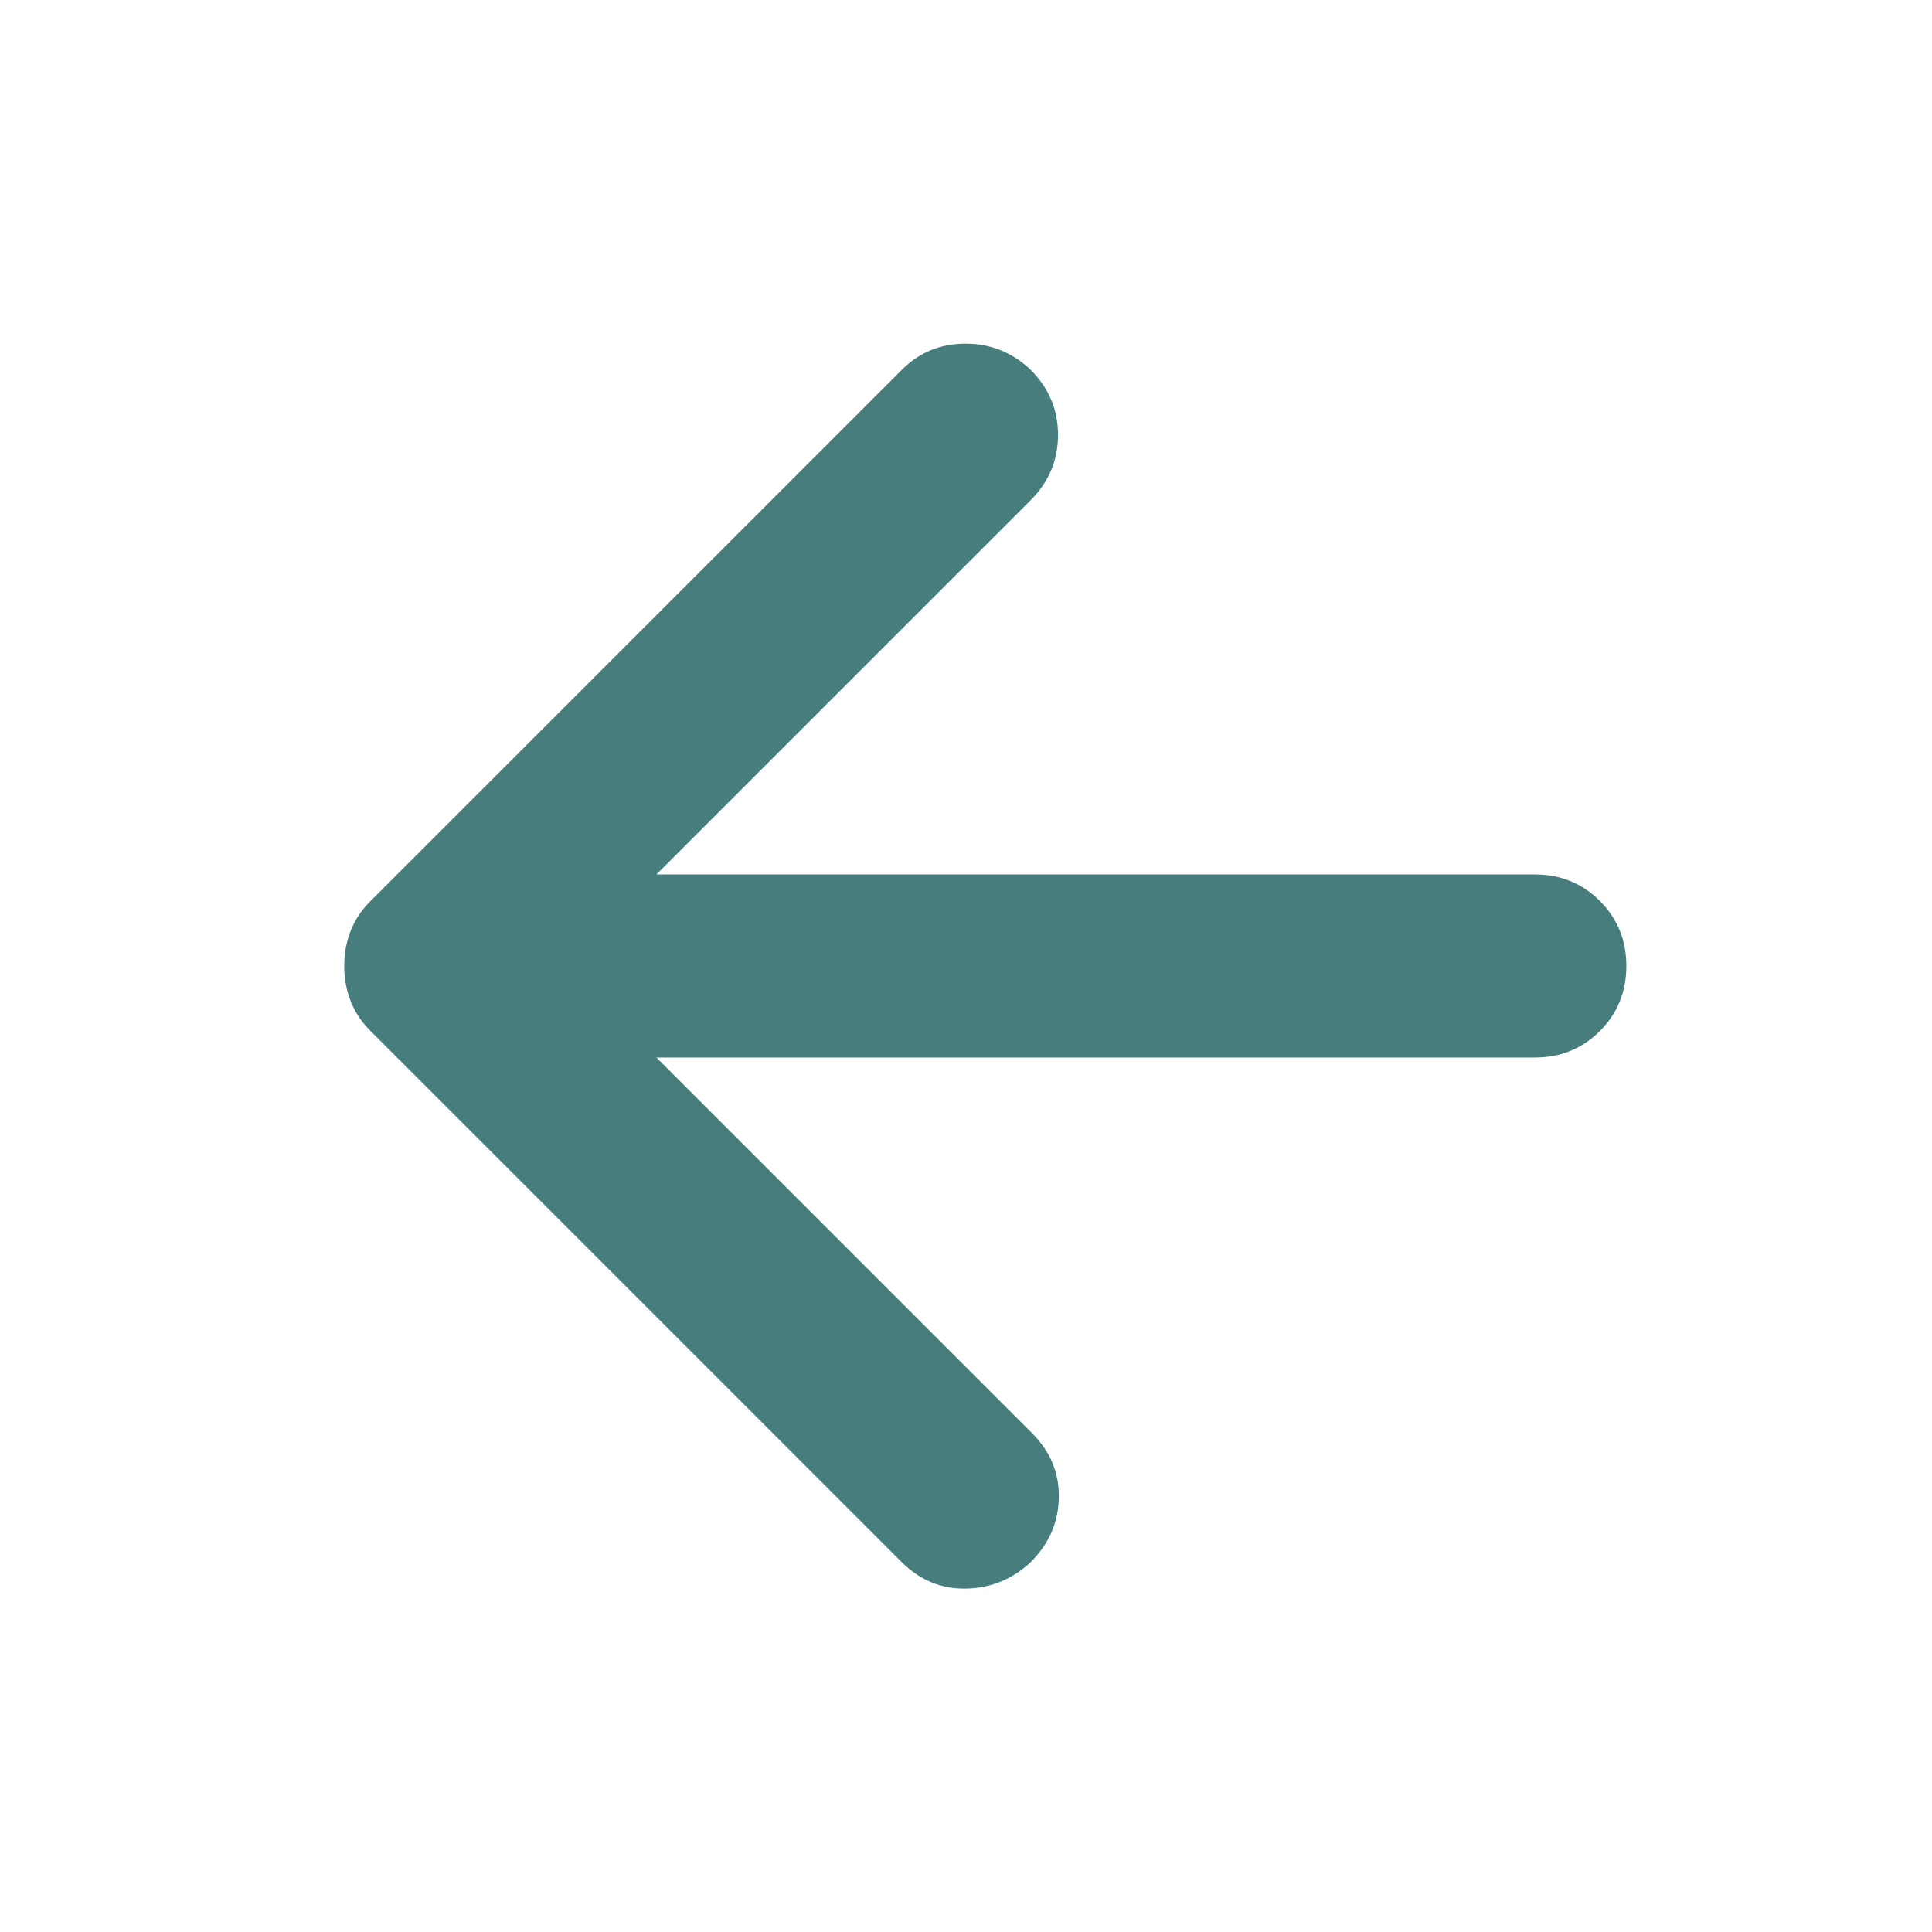 <?xml version="1.0" encoding="utf-8"?>
<svg xmlns="http://www.w3.org/2000/svg" fill="none" height="100%" overflow="visible" preserveAspectRatio="none" style="display: block;" viewBox="0 0 24 24" width="100%">
<g id="arrow right">
<mask height="24" id="mask0_0_809" maskUnits="userSpaceOnUse" style="mask-type:alpha" width="24" x="0" y="0">
<rect fill="#D9D9D9" height="24" id="Bounding box" width="24"/>
</mask>
<g mask="url(#mask0_0_809)">
<path d="M8.154 13.137L12.821 17.804C13.049 18.032 13.159 18.299 13.153 18.606C13.147 18.913 13.03 19.18 12.802 19.407C12.574 19.619 12.306 19.728 12 19.734C11.694 19.74 11.426 19.63 11.198 19.402L4.598 12.802C4.486 12.69 4.405 12.565 4.353 12.429C4.301 12.292 4.276 12.149 4.276 12C4.276 11.851 4.301 11.708 4.353 11.571C4.405 11.435 4.486 11.31 4.598 11.198L11.204 4.593C11.42 4.377 11.683 4.269 11.993 4.269C12.304 4.269 12.574 4.377 12.802 4.593C13.03 4.82 13.143 5.091 13.143 5.404C13.143 5.716 13.03 5.987 12.802 6.215L8.154 10.863H19.066C19.385 10.863 19.654 10.972 19.874 11.192C20.093 11.411 20.203 11.681 20.203 12C20.203 12.319 20.093 12.589 19.874 12.808C19.654 13.028 19.385 13.137 19.066 13.137H8.154Z" fill="#477D7D" id="arrow_back"/>
</g>
</g>
</svg>